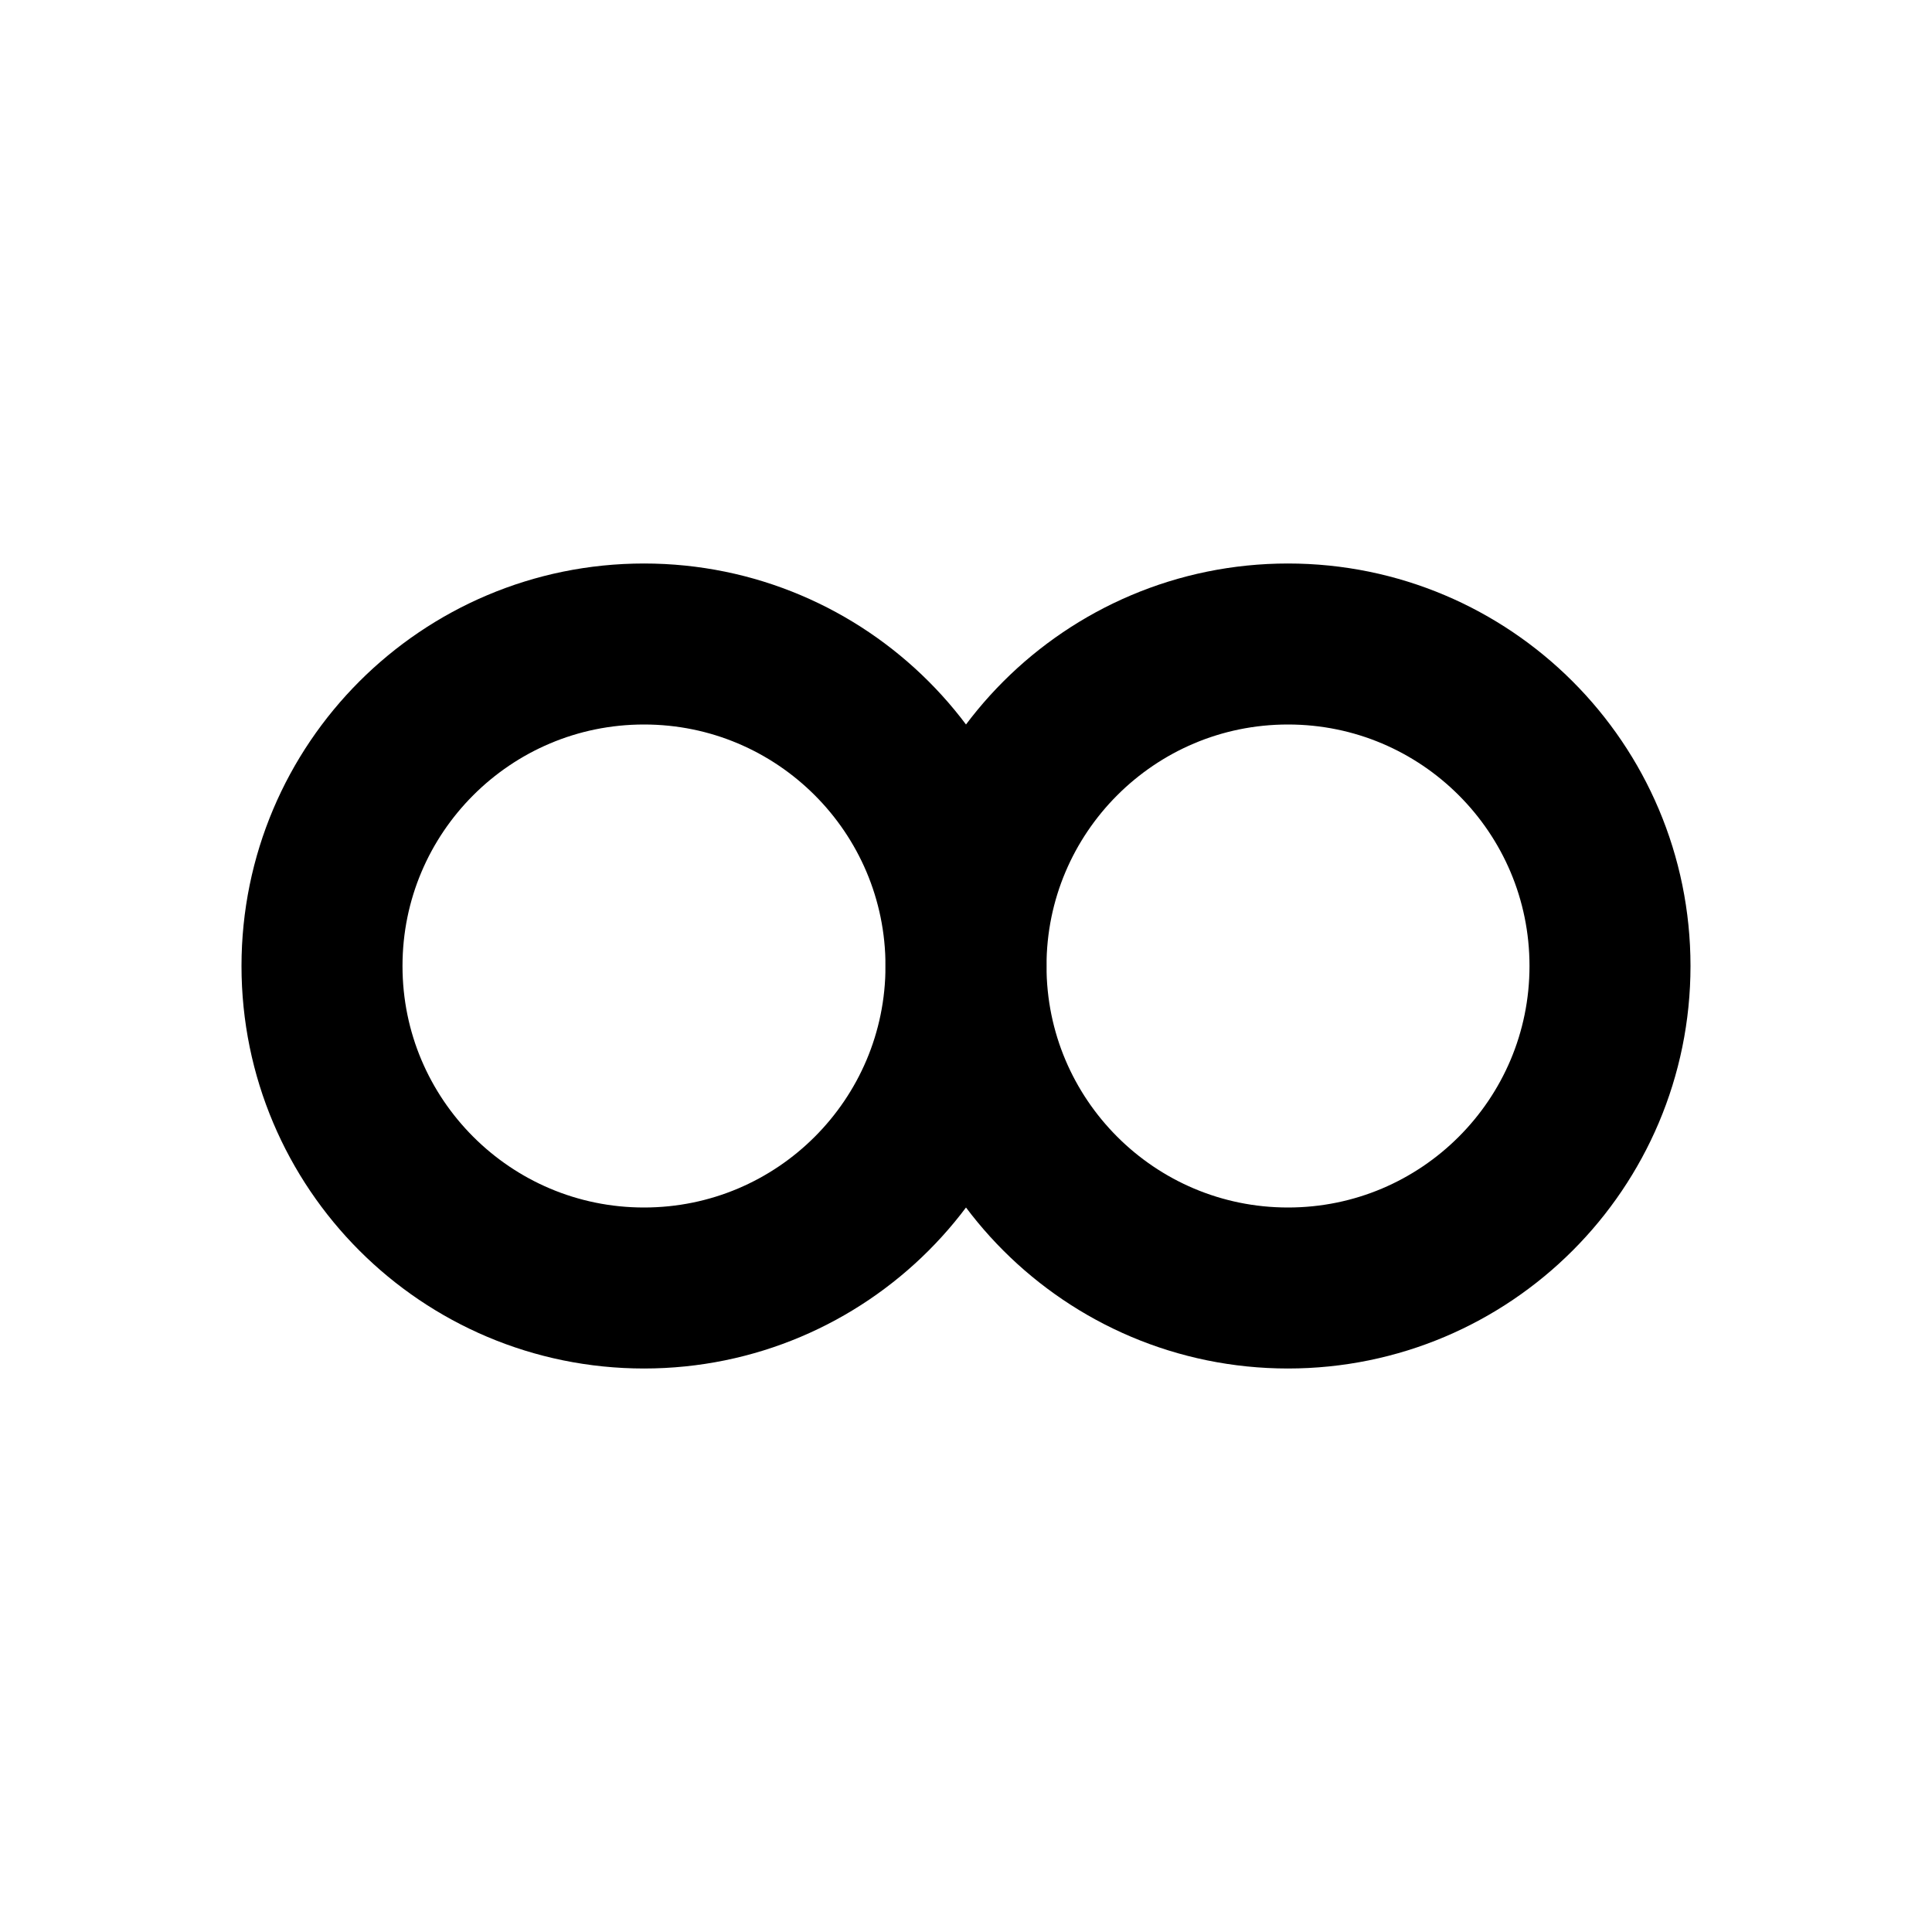 <svg viewBox="0 0 24 24" fill="none" xmlns="http://www.w3.org/2000/svg">
    <defs>
      <linearGradient id="brand-gradient" x1="0%" y1="0%" x2="100%" y2="100%">
        <stop offset="0%" stop-color="hsl(217, 91%, 60%)"></stop>
        <stop offset="100%" stop-color="hsl(210, 80%, 55%)"></stop>
      </linearGradient>
    </defs>
   <path d="M8 8C10.209 8 12 9.791 12 12C12 14.209 10.209 16 8 16C5.791 16 4 14.209 4 12C4 9.791 5.791 8 8 8Z" stroke="url(#brand-gradient)" stroke-width="2"></path>
   <path d="M16 8C18.209 8 20 9.791 20 12C20 14.209 18.209 16 16 16C13.791 16 12 14.209 12 12C12 9.791 13.791 8 16 8Z" stroke="url(#brand-gradient)" stroke-width="2"></path>
</svg>
